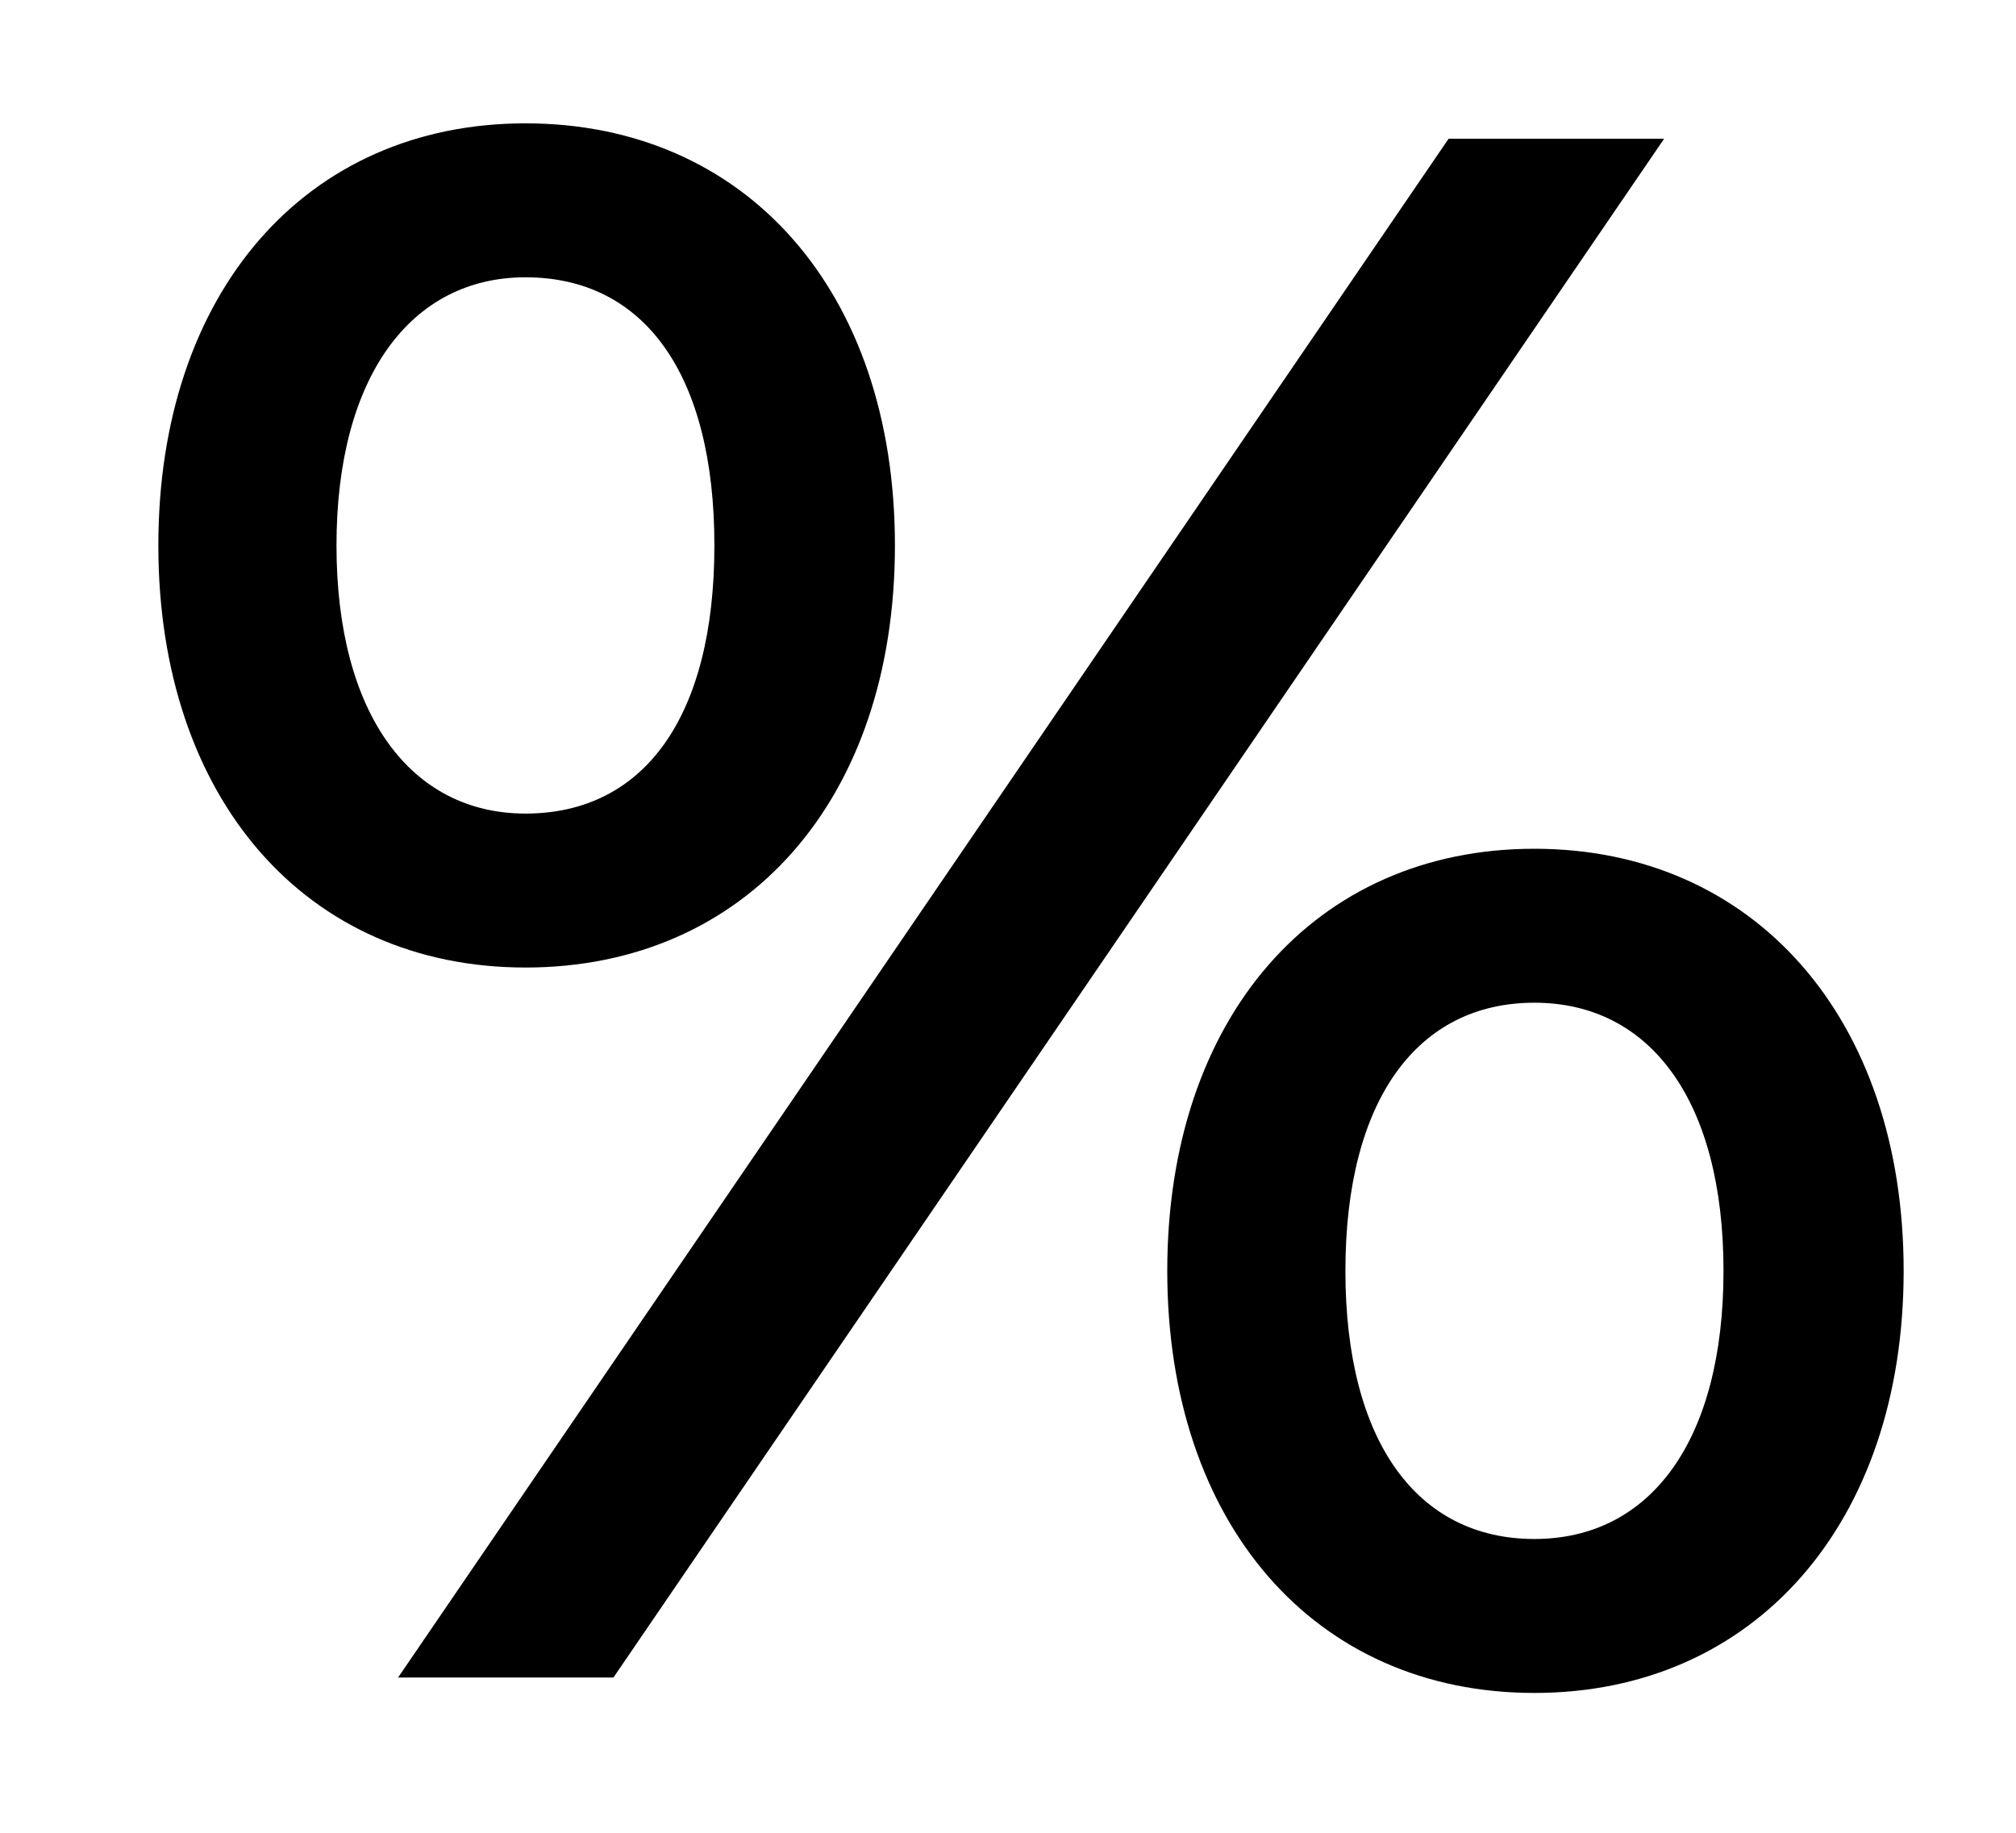 <?xml version="1.0" encoding="UTF-8"?><svg xmlns="http://www.w3.org/2000/svg" xmlns:xlink="http://www.w3.org/1999/xlink" xmlns:avocode="https://avocode.com/" id="SVGDocd3772930159c4cdc964be827fb00c4a7" width="11px" height="10px" version="1.1" viewBox="0 0 11 10" aria-hidden="true"><defs><linearGradient class="cerosgradient" data-cerosgradient="true" id="CerosGradient_iddbd27d834" gradientUnits="userSpaceOnUse" x1="50%" y1="100%" x2="50%" y2="0%"><stop offset="0%" stop-color="#d1d1d1"/><stop offset="100%" stop-color="#d1d1d1"/></linearGradient><linearGradient/></defs><g><g><path d="M2.867,0.673c1.199,0 2.016,0.912 2.016,2.303c0,1.392 -0.817,2.303 -2.016,2.303c-1.199,0 -2.003,-0.924 -2.003,-2.303c0,-1.379 0.804,-2.303 2.003,-2.303zM2.867,1.513c-0.623,0 -1.031,0.54 -1.031,1.463c0,0.924 0.408,1.463 1.031,1.463c0.647,0 1.031,-0.527 1.031,-1.463c0,-0.936 -0.384,-1.463 -1.031,-1.463zM7.904,0.757h1.176l-5.733,8.396h-1.175zM8.372,4.631c1.199,0 2.015,0.924 2.015,2.303c0,1.379 -0.816,2.303 -2.015,2.303c-1.199,0 -2.003,-0.924 -2.003,-2.303c0,-1.379 0.804,-2.303 2.003,-2.303zM8.372,5.471c-0.636,0 -1.031,0.527 -1.031,1.463c0,0.936 0.395,1.463 1.031,1.463c0.636,0 1.032,-0.54 1.032,-1.463c0,-0.923 -0.396,-1.463 -1.032,-1.463z" fill="#000000" fill-opacity="1"/></g></g></svg>
